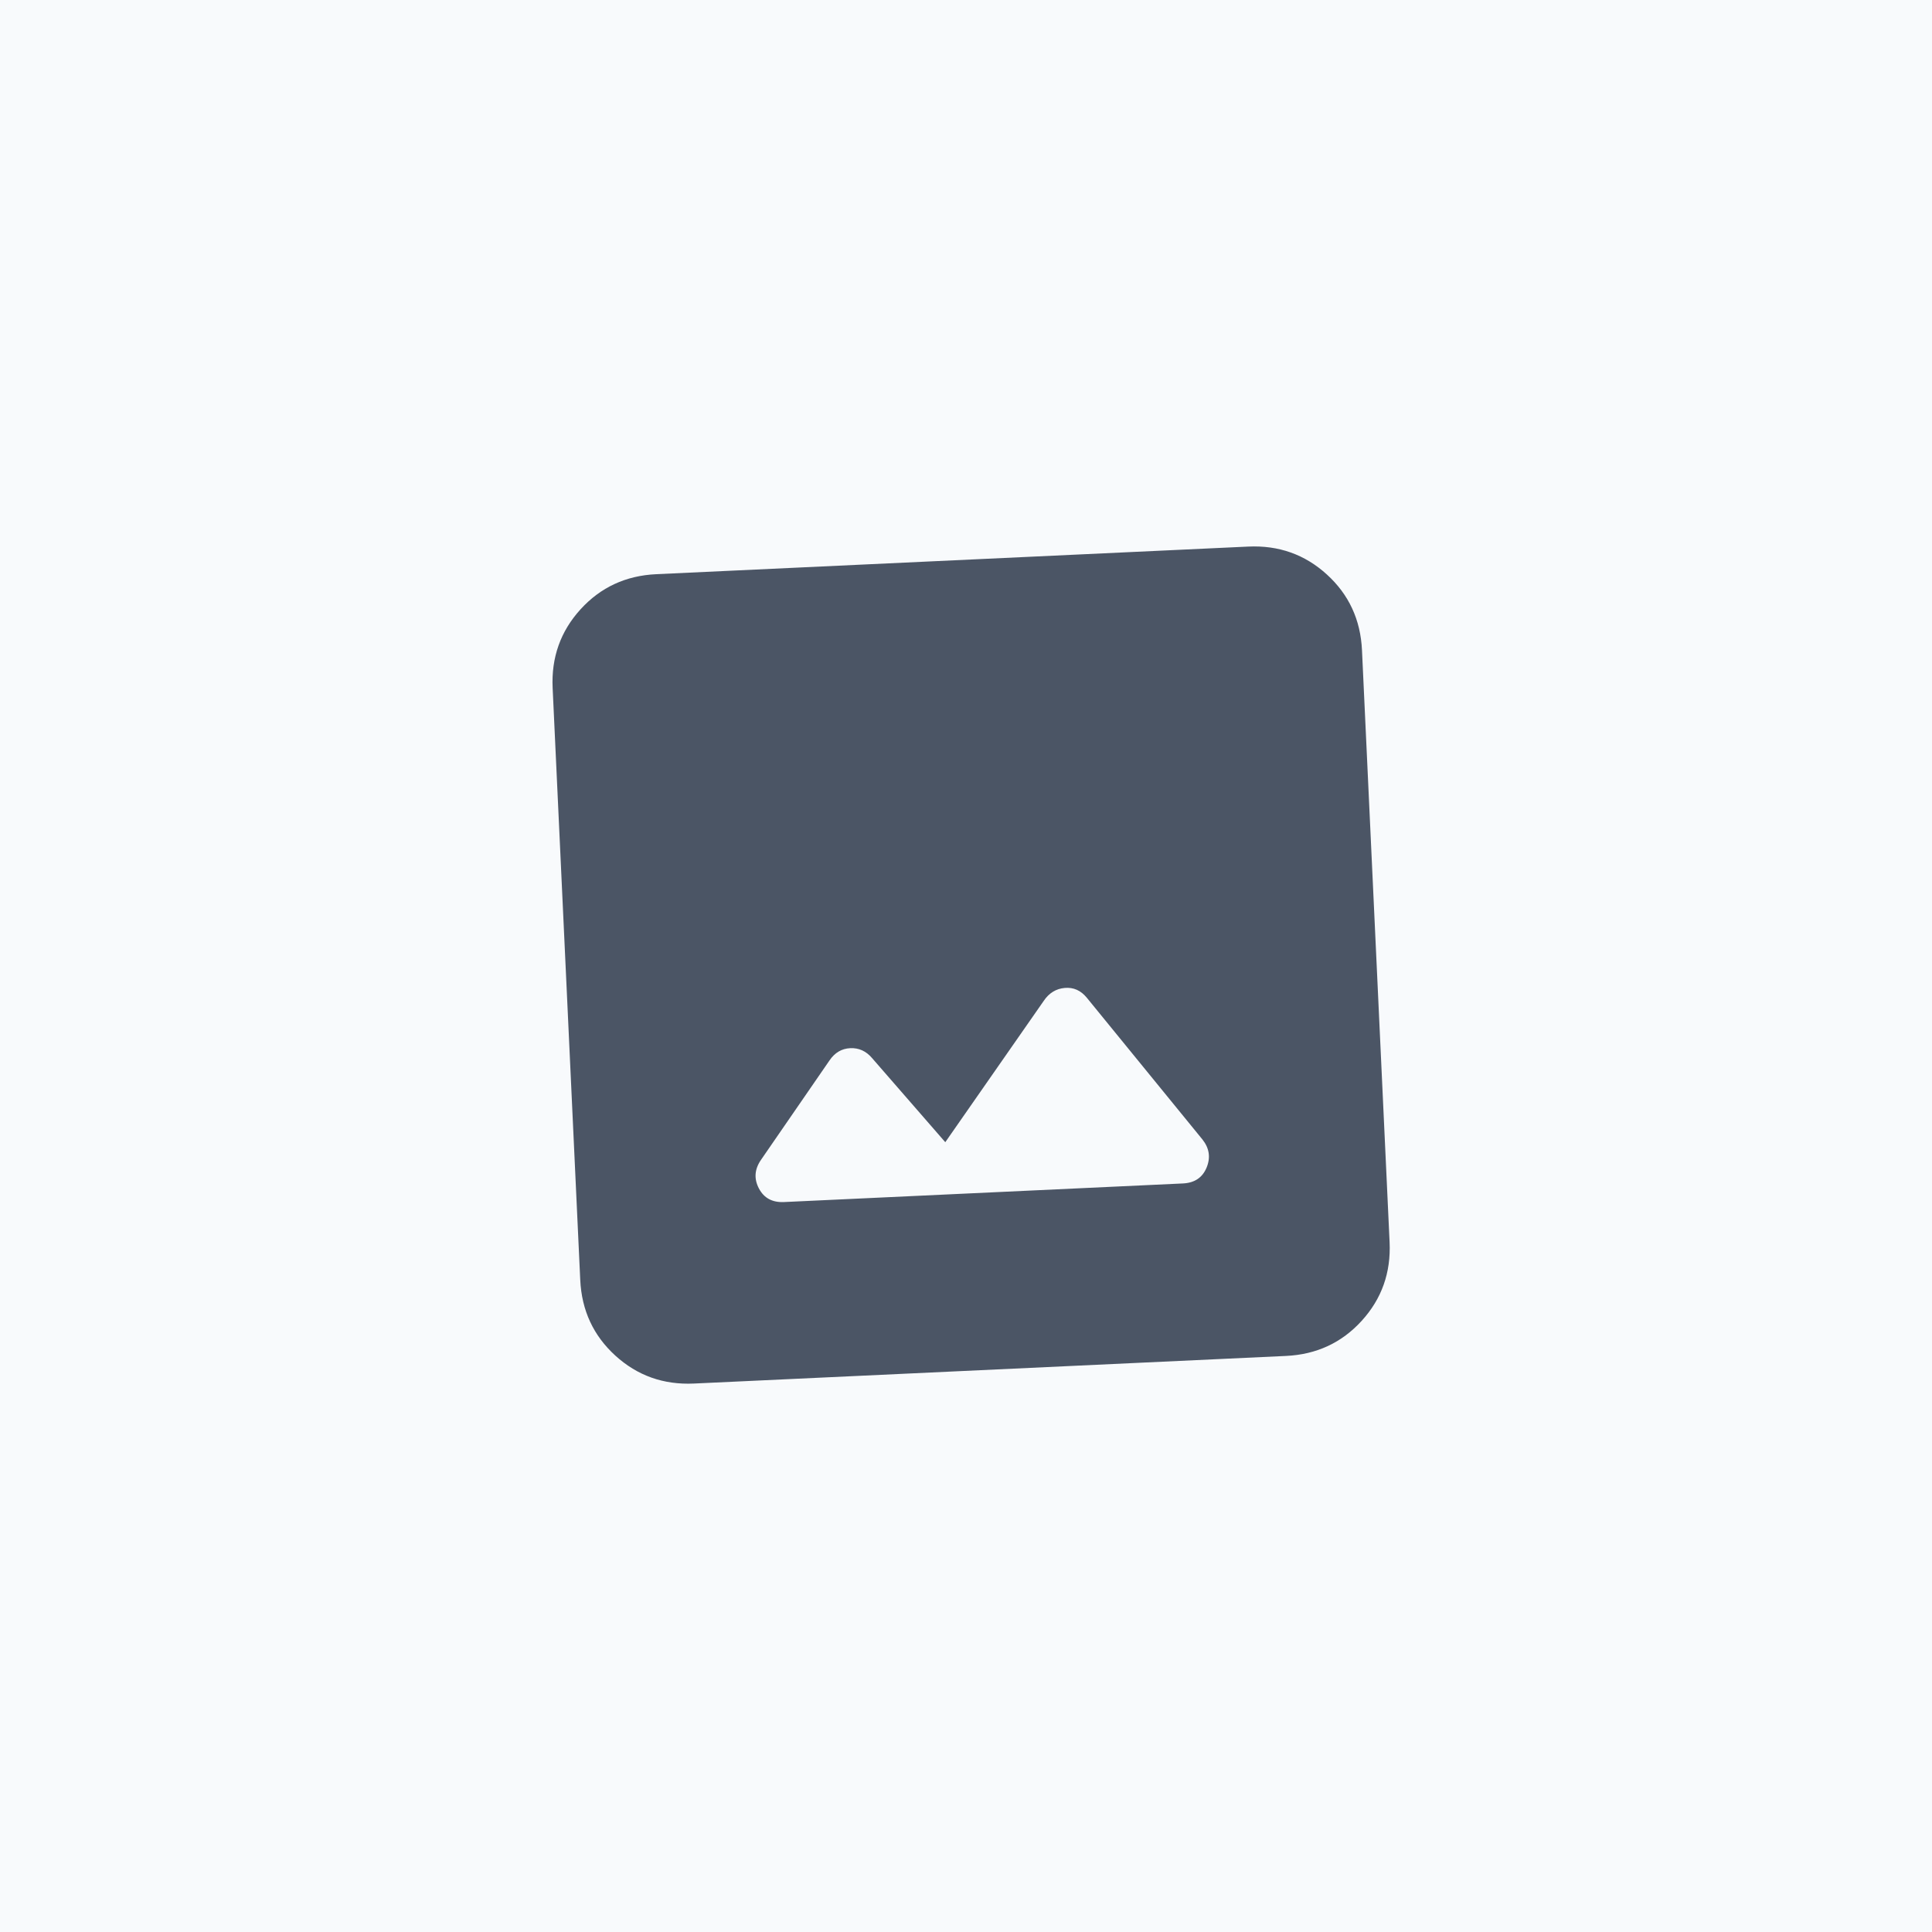 <svg width="480" height="480" viewBox="0 0 480 480" fill="none" xmlns="http://www.w3.org/2000/svg">
<rect width="480" height="480" fill="#F8FAFC"/>
<path d="M172.425 343.737C164.86 344.09 158.346 341.778 152.883 336.802C147.42 331.826 144.513 325.555 144.16 317.99L137.302 170.92C136.949 163.355 139.261 156.841 144.237 151.378C149.213 145.916 155.483 143.008 163.049 142.655L310.118 135.797C317.684 135.444 324.198 137.756 329.66 142.732C335.123 147.708 338.031 153.979 338.383 161.544L345.241 308.614C345.594 316.179 343.283 322.693 338.307 328.156C333.331 333.618 327.06 336.526 319.495 336.879L172.425 343.737ZM194.783 298.646L293.884 294.025C296.787 293.89 298.752 292.573 299.779 290.075C300.806 287.579 300.456 285.249 298.731 283.085L270.005 247.873C268.523 246.064 266.699 245.256 264.535 245.449C262.369 245.642 260.633 246.707 259.327 248.646L234.853 283.776L216.661 262.875C215.183 261.136 213.377 260.317 211.241 260.416C209.108 260.516 207.387 261.536 206.079 263.476L189.043 288.199C187.457 290.518 187.292 292.872 188.546 295.262C189.801 297.654 191.88 298.782 194.783 298.646Z" fill="#4B5565"/>
</svg>
